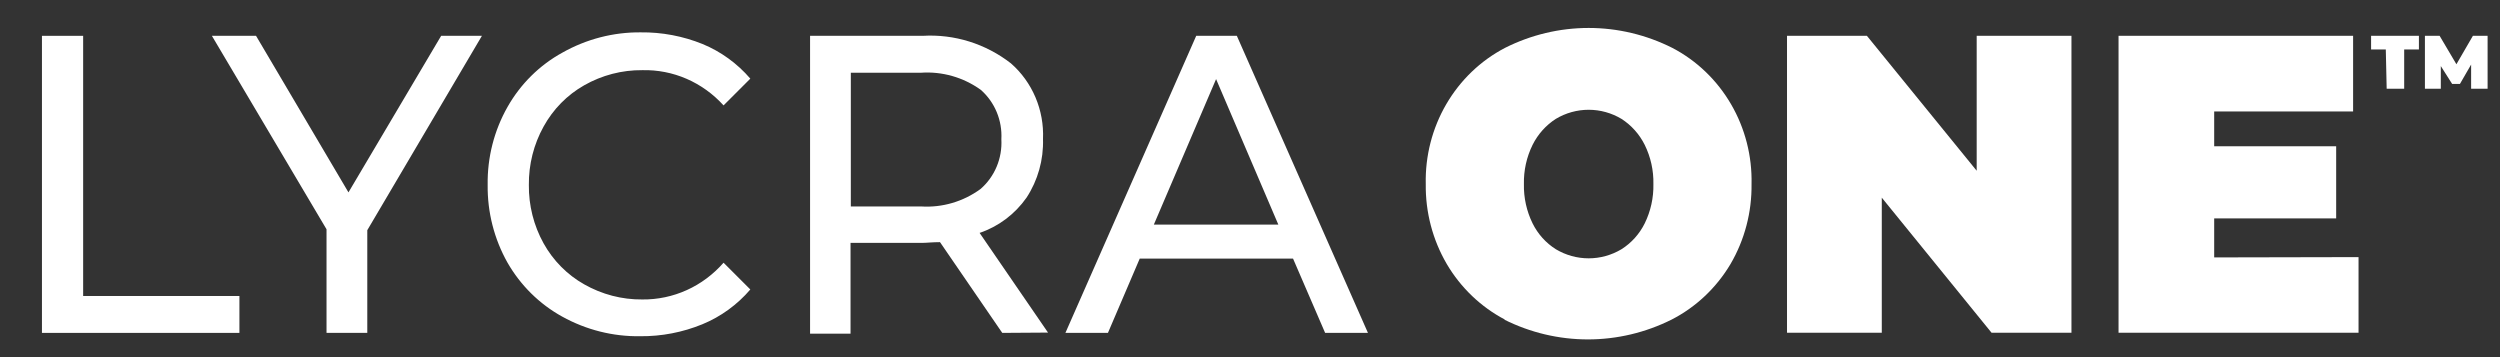 <svg width="154" height="22" viewBox="0 0 154 22" fill="none" xmlns="http://www.w3.org/2000/svg">
<rect x="0" y="0" width="154" height="22" fill="#333333" stroke="none"/>
<path d="M2.584 2.207H5.122V18.233H14.748V20.506H2.584V2.207Z" fill="white"/>
<path d="M22.625 14.18V20.506H20.114V14.124L13.053 2.207H15.772L21.465 11.85L27.175 2.207H29.686L22.625 14.18Z" fill="white"/>
<path d="M34.627 19.5C33.232 18.73 32.069 17.583 31.264 16.183C30.442 14.726 30.019 13.068 30.04 11.384C30.015 9.7 30.438 8.041 31.264 6.586C32.067 5.17 33.238 4.012 34.645 3.241C36.122 2.408 37.782 1.978 39.467 1.993C40.769 1.978 42.062 2.221 43.274 2.71C44.405 3.176 45.413 3.906 46.22 4.844L44.571 6.493C43.933 5.788 43.158 5.23 42.295 4.855C41.433 4.481 40.503 4.299 39.567 4.322C38.315 4.31 37.082 4.631 35.986 5.254C34.939 5.847 34.073 6.728 33.485 7.797C32.877 8.892 32.564 10.133 32.578 11.394C32.564 12.654 32.877 13.895 33.485 14.99C34.076 16.053 34.942 16.927 35.986 17.515C37.082 18.138 38.315 18.459 39.567 18.447C40.51 18.457 41.444 18.26 42.306 17.87C43.169 17.48 43.941 16.904 44.571 16.183L46.22 17.832C45.412 18.774 44.4 19.509 43.265 19.975C42.049 20.473 40.749 20.723 39.44 20.711C37.761 20.737 36.104 20.32 34.627 19.5V19.5Z" fill="white"/>
<path d="M61.739 20.506L57.904 14.916C57.433 14.916 57.061 14.962 56.789 14.962H52.393V20.552H49.9V2.207H56.835C58.786 2.09 60.714 2.691 62.273 3.903C62.926 4.473 63.443 5.19 63.786 5.997C64.128 6.804 64.287 7.681 64.249 8.561C64.288 9.846 63.933 11.11 63.234 12.176C62.517 13.195 61.505 13.955 60.343 14.347L64.558 20.487L61.739 20.506ZM60.397 11.645C60.829 11.272 61.17 10.801 61.393 10.269C61.617 9.737 61.716 9.158 61.684 8.58C61.716 8.006 61.617 7.432 61.397 6.903C61.177 6.375 60.841 5.906 60.415 5.533C59.34 4.762 58.042 4.391 56.735 4.48H52.411V12.717H56.735C58.039 12.801 59.332 12.422 60.397 11.645V11.645Z" fill="white"/>
<path d="M79.652 15.931H70.207L68.249 20.506H65.629L73.687 2.207H76.189L84.266 20.506H81.628L79.652 15.931ZM78.745 13.835L74.911 4.872L71.077 13.835H78.745Z" fill="white"/>
<path d="M92.703 19.686C91.224 18.911 89.984 17.726 89.123 16.266C88.253 14.78 87.804 13.073 87.827 11.338C87.788 9.609 88.225 7.905 89.088 6.422C89.951 4.938 91.204 3.735 92.703 2.952C94.309 2.143 96.073 1.722 97.861 1.722C99.649 1.722 101.413 2.143 103.019 2.952C104.518 3.735 105.771 4.938 106.634 6.422C107.497 7.905 107.934 9.609 107.895 11.338C107.918 13.073 107.469 14.78 106.599 16.266C105.726 17.733 104.47 18.918 102.973 19.686C101.366 20.49 99.603 20.908 97.816 20.908C96.028 20.908 94.265 20.49 92.658 19.686H92.703ZM99.882 15.353C100.493 14.968 100.989 14.417 101.315 13.76C101.683 13.01 101.867 12.178 101.849 11.338C101.867 10.5 101.683 9.671 101.315 8.924C100.987 8.267 100.492 7.713 99.882 7.322C99.268 6.955 98.571 6.762 97.861 6.762C97.151 6.762 96.454 6.955 95.84 7.322C95.23 7.713 94.735 8.267 94.407 8.924C94.039 9.671 93.855 10.5 93.873 11.338C93.855 12.178 94.039 13.01 94.407 13.76C94.733 14.417 95.228 14.968 95.84 15.353C96.454 15.72 97.151 15.913 97.861 15.913C98.571 15.913 99.268 15.72 99.882 15.353V15.353Z" fill="white"/>
<path d="M127.602 2.207V20.497H122.68L115.918 12.176V20.497H110.08V2.207H115.002L121.764 10.518V2.207H127.602Z" fill="white"/>
<path d="M145.286 15.838V20.497H130.502V2.207H144.951V6.865H136.394V9.008H143.908V13.453H136.394V15.857L145.286 15.838Z" fill="white"/>
<path d="M146.965 3.045H146.059V2.207H149.005V3.045H148.098V5.468H147.019L146.965 3.045Z" fill="white"/>
<path d="M152.221 5.468V3.977L151.532 5.17H151.052L150.354 4.07V5.468H149.375V2.207H150.281L151.315 3.958L152.33 2.207H153.236V5.468H152.221Z" fill="white"/>
</svg>
